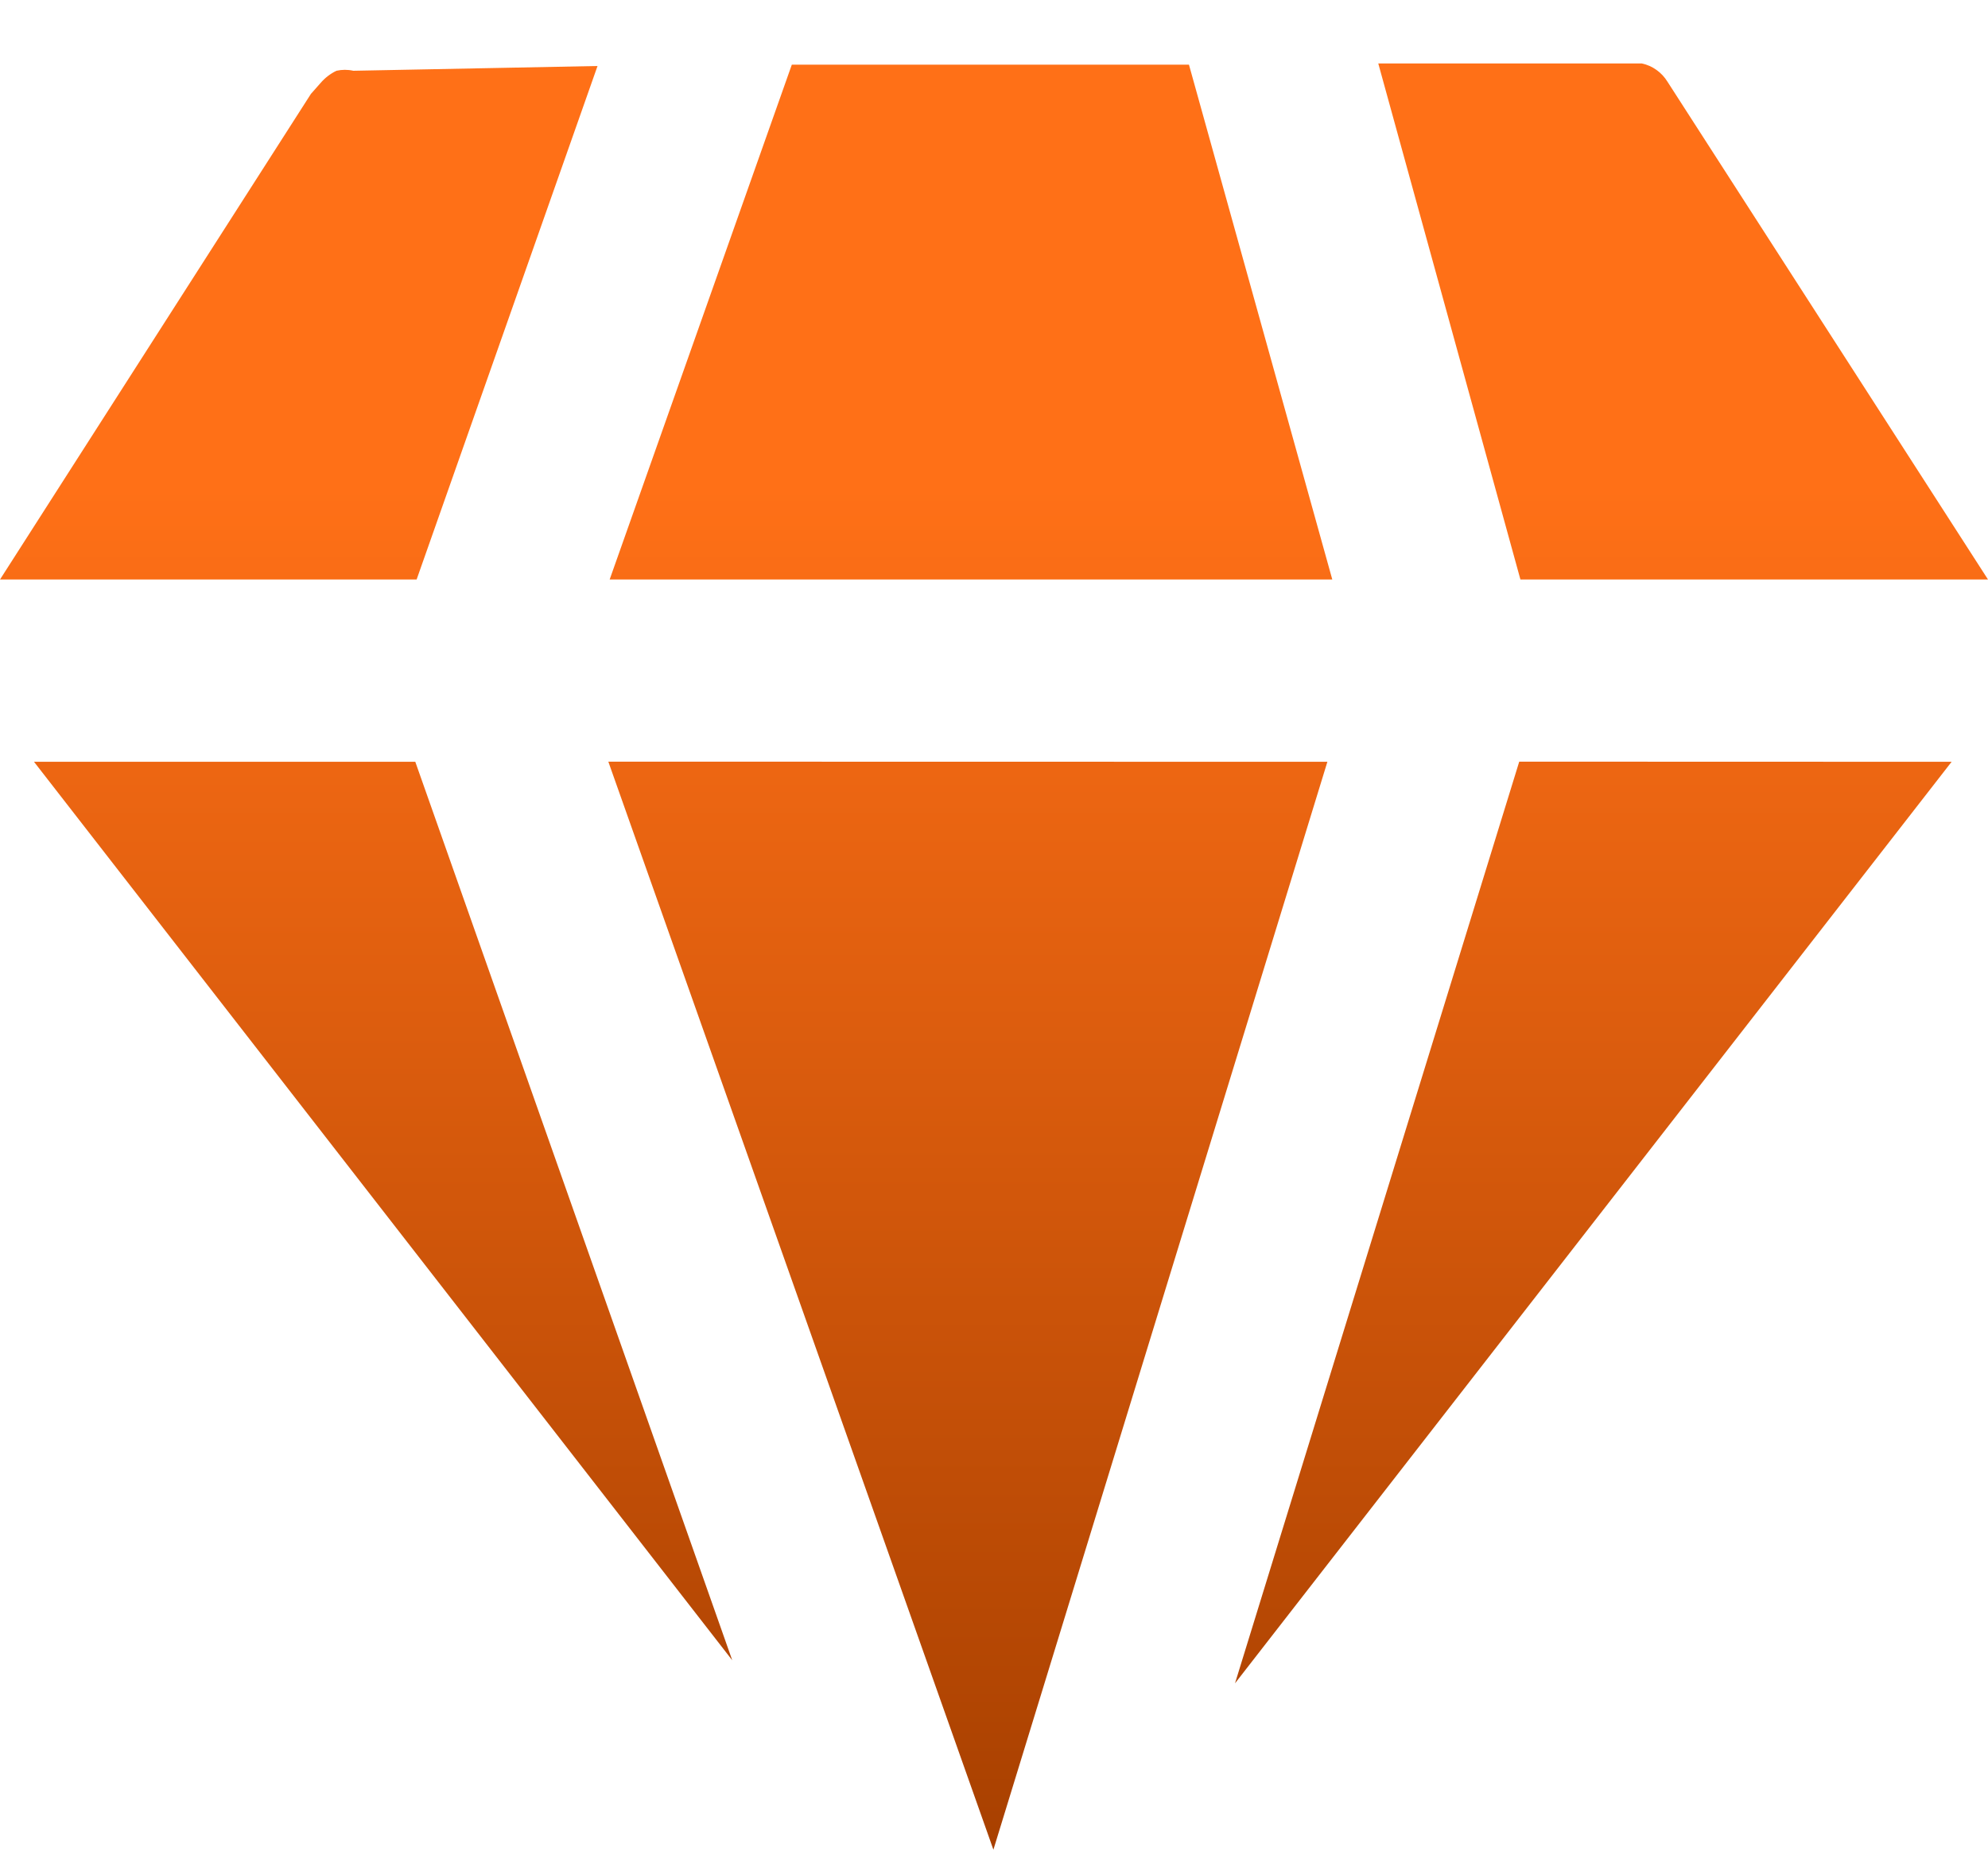 <?xml version="1.0" encoding="UTF-8"?> <svg xmlns="http://www.w3.org/2000/svg" width="30" height="28" viewBox="0 0 30 28" fill="none"><path d="M11.05 25.057L0.513 11.497H6.267L11.05 25.057ZM20.031 11.497L14.991 27.916L9.18 11.495L20.031 11.497ZM29.451 11.497L18.637 25.405L22.926 11.495L29.451 11.497ZM30 8.746H22.944L20.799 0.958H24.777C24.857 0.975 24.932 1.008 24.998 1.056C25.064 1.103 25.12 1.163 25.163 1.233L30 8.746ZM20.105 8.746H9.2L11.949 0.976H17.942L20.105 8.746ZM9.017 0.996L6.287 8.746H0L4.692 1.417L4.838 1.252C4.904 1.175 4.986 1.112 5.077 1.068C5.162 1.049 5.248 1.049 5.332 1.068L9.017 0.996Z" fill="url(#paint0_linear_183_185)"></path><defs><linearGradient id="paint0_linear_183_185" x1="15" y1="0.958" x2="15" y2="27.916" gradientUnits="userSpaceOnUse"><stop offset="0.237" stop-color="#FF7017"></stop><stop offset="1" stop-color="#A84000"></stop></linearGradient></defs></svg> 